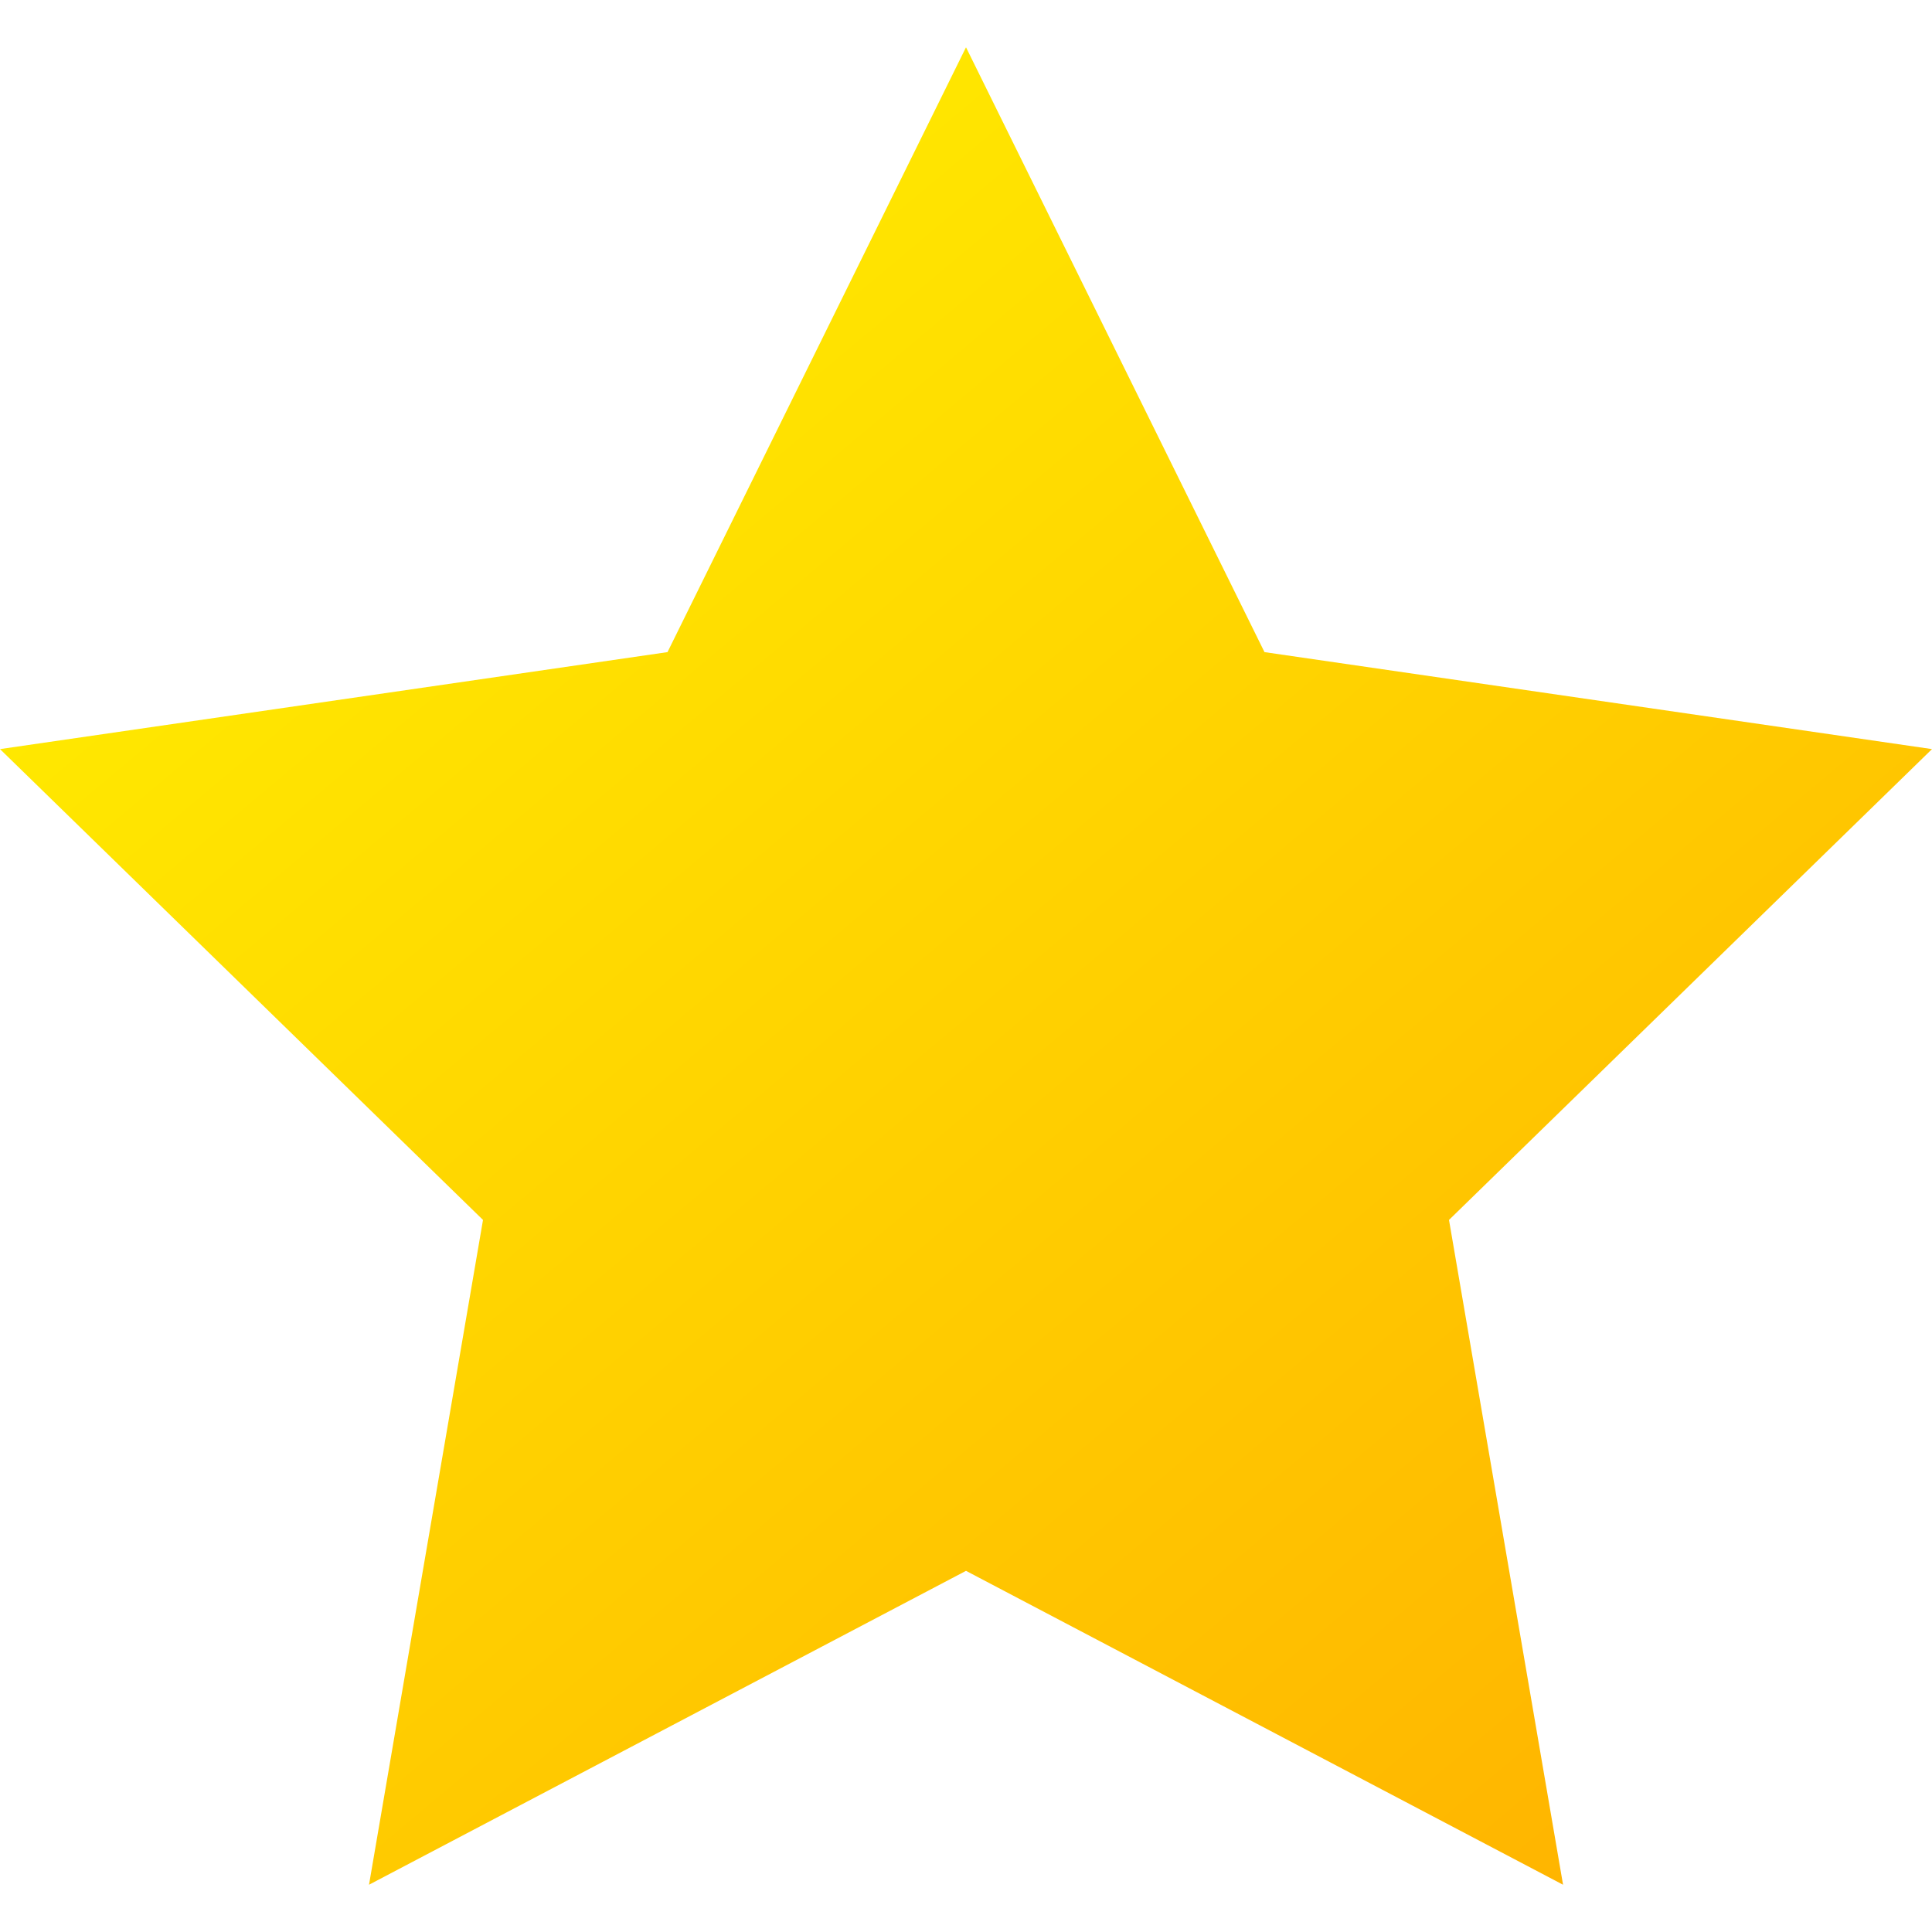 <svg id="Layer_1" height="512" viewBox="0 0 300 300" width="512" xmlns="http://www.w3.org/2000/svg" xmlns:xlink="http://www.w3.org/1999/xlink" data-name="Layer 1"><linearGradient id="linear-gradient" gradientUnits="userSpaceOnUse" x1="61.42" x2="248.53" y1="64.79" y2="287.77"><stop offset="0" stop-color="#ffe800"/><stop offset="1" stop-color="#ffb500"/></linearGradient><path d="m150 7.34 46.35 93.92 103.65 15.06-75 73.11 17.71 103.23-92.71-48.74-92.7 48.74 17.7-103.23-75-73.11 103.65-15.06z" fill="url(#linear-gradient)"/></svg>